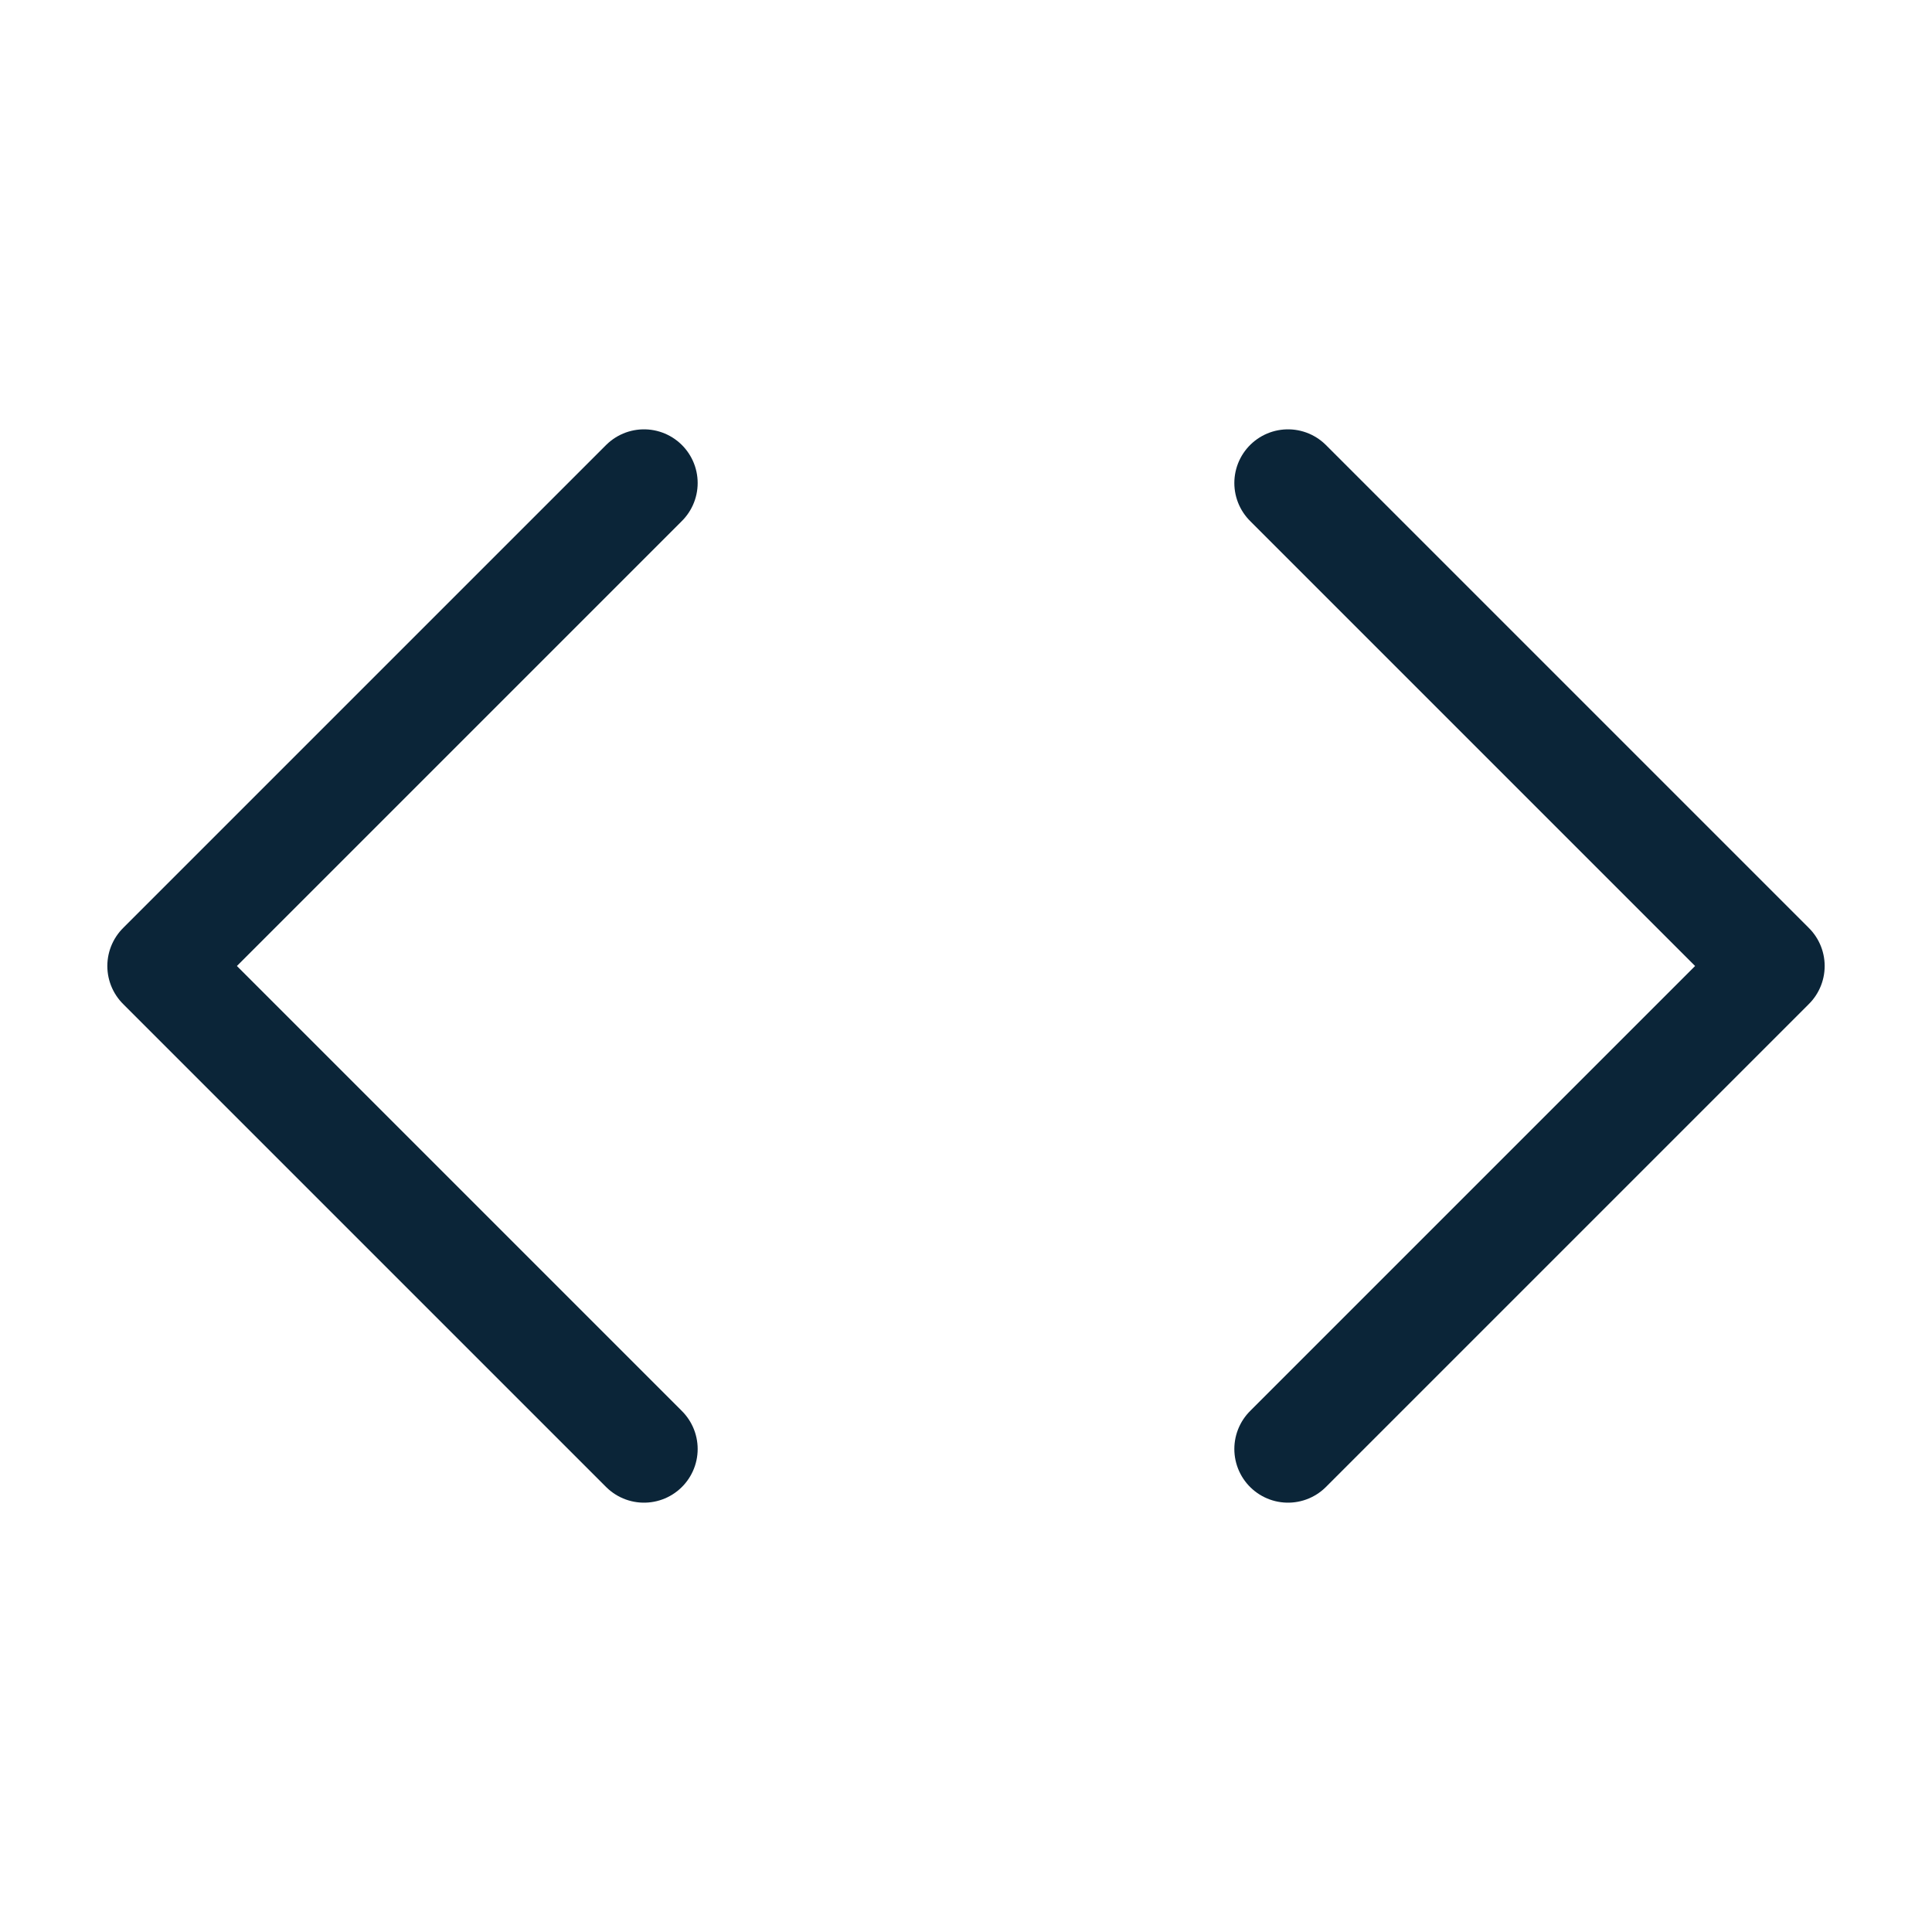 <svg width="18" height="18" viewBox="0 0 18 18" fill="none" xmlns="http://www.w3.org/2000/svg">
<path d="M12 13.5L16.5 9L12 4.5" stroke="#0B2538" stroke-linecap="round" stroke-linejoin="round"/>
<path d="M6 4.5L1.5 9L6 13.5" stroke="#0B2538" stroke-linecap="round" stroke-linejoin="round"/>
</svg>
